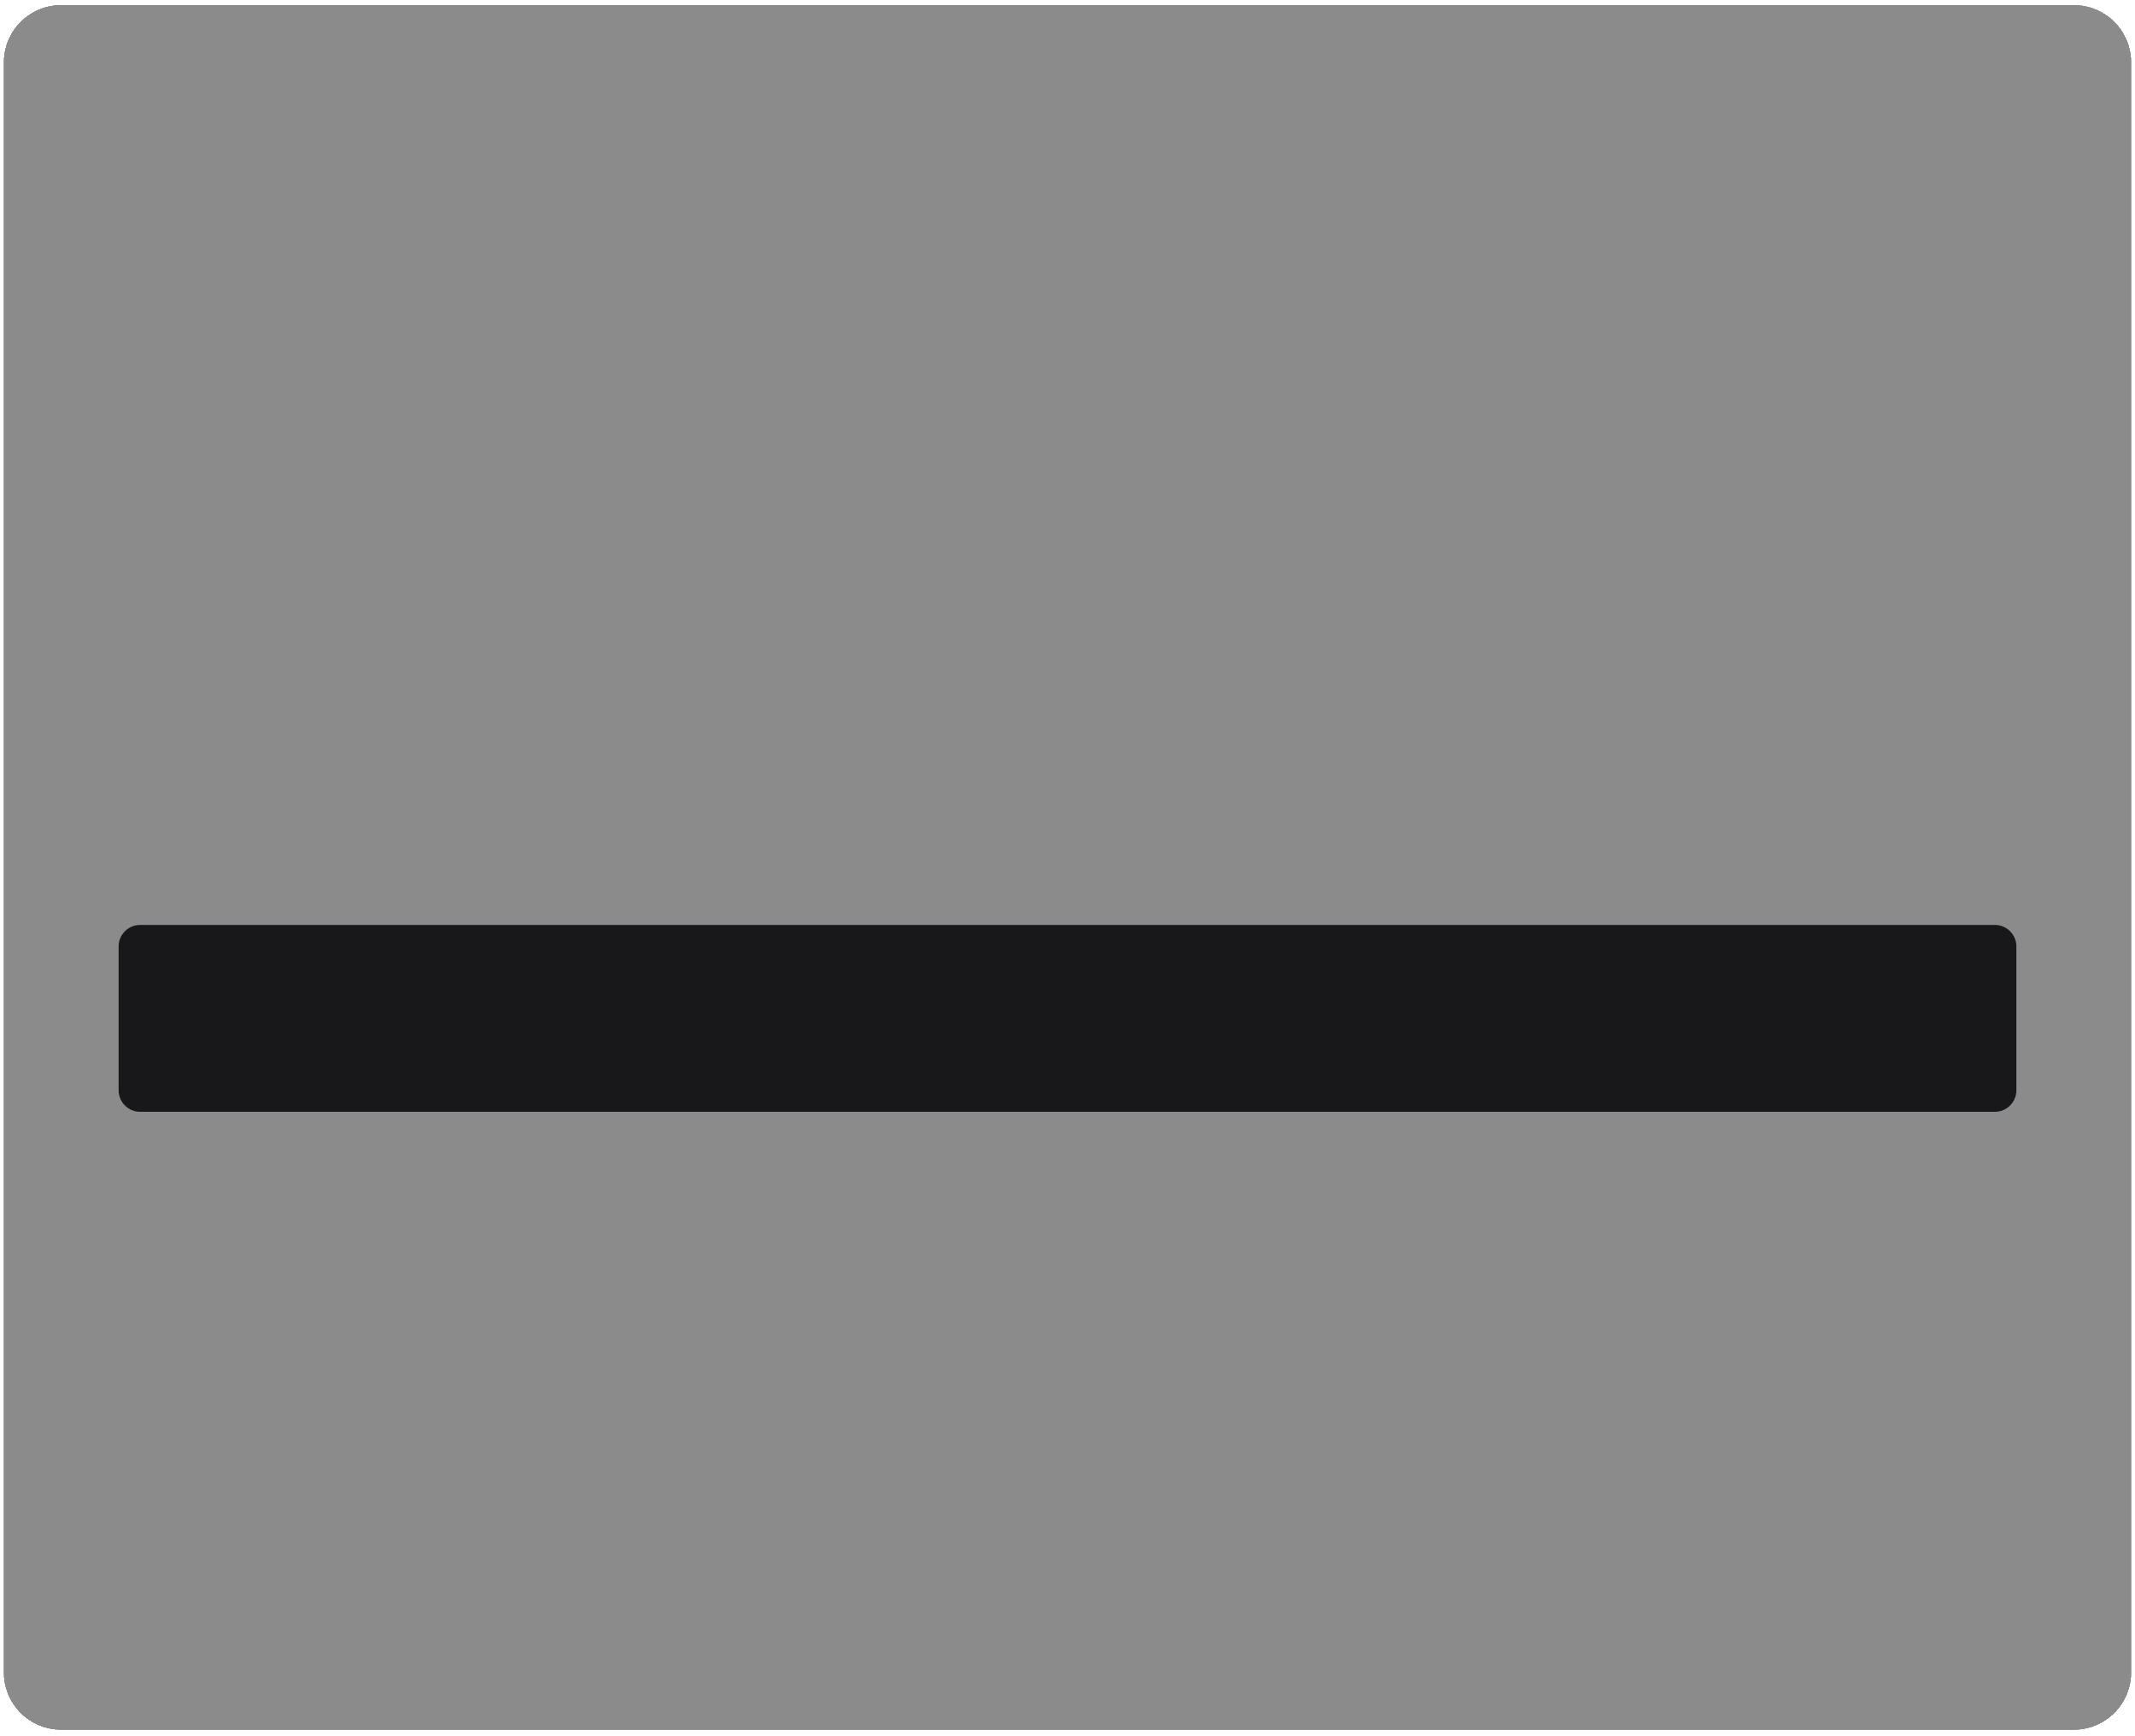 <?xml version="1.0" encoding="UTF-8"?> <svg xmlns="http://www.w3.org/2000/svg" width="594" height="483" viewBox="0 0 594 483" fill="none"><g filter="url(#filter0_dd_5326_11576)"><g clip-path="url(#clip0_5326_11576)"><path d="M1 17.361C1 8.525 8.163 1.361 17 1.361H577C585.837 1.361 593 8.525 593 17.361V465.361C593 474.198 585.837 481.361 577 481.361H17C8.163 481.361 1 474.198 1 465.361V17.361Z" fill="#18181B" fill-opacity="0.5" shape-rendering="crispEdges"></path><g clip-path="url(#clip1_5326_11576)"><g filter="url(#filter1_dddd_5326_11576)"><path d="M33 257.361C33 254.048 35.686 251.361 39 251.361H555C558.314 251.361 561 254.048 561 257.361V297.361C561 300.675 558.314 303.361 555 303.361H39C35.686 303.361 33 300.675 33 297.361V257.361Z" fill="#18181B"></path></g></g></g></g><defs><filter id="filter0_dd_5326_11576" x="0" y="0.361" width="594" height="482" filterUnits="userSpaceOnUse" color-interpolation-filters="sRGB"><feFlood flood-opacity="0" result="BackgroundImageFix"></feFlood><feColorMatrix in="SourceAlpha" type="matrix" values="0 0 0 0 0 0 0 0 0 0 0 0 0 0 0 0 0 0 127 0" result="hardAlpha"></feColorMatrix><feOffset></feOffset><feComposite in2="hardAlpha" operator="out"></feComposite><feColorMatrix type="matrix" values="0 0 0 0 1 0 0 0 0 1 0 0 0 0 1 0 0 0 1 0"></feColorMatrix><feBlend mode="normal" in2="BackgroundImageFix" result="effect1_dropShadow_5326_11576"></feBlend><feColorMatrix in="SourceAlpha" type="matrix" values="0 0 0 0 0 0 0 0 0 0 0 0 0 0 0 0 0 0 127 0" result="hardAlpha"></feColorMatrix><feMorphology radius="1" operator="dilate" in="SourceAlpha" result="effect2_dropShadow_5326_11576"></feMorphology><feOffset></feOffset><feComposite in2="hardAlpha" operator="out"></feComposite><feColorMatrix type="matrix" values="0 0 0 0 0.957 0 0 0 0 0.957 0 0 0 0 0.961 0 0 0 0.1 0"></feColorMatrix><feBlend mode="normal" in2="effect1_dropShadow_5326_11576" result="effect2_dropShadow_5326_11576"></feBlend><feBlend mode="normal" in="SourceGraphic" in2="effect2_dropShadow_5326_11576" result="shape"></feBlend></filter><filter id="filter1_dddd_5326_11576" x="28" y="250.361" width="538" height="62" filterUnits="userSpaceOnUse" color-interpolation-filters="sRGB"><feFlood flood-opacity="0" result="BackgroundImageFix"></feFlood><feColorMatrix in="SourceAlpha" type="matrix" values="0 0 0 0 0 0 0 0 0 0 0 0 0 0 0 0 0 0 127 0" result="hardAlpha"></feColorMatrix><feOffset></feOffset><feComposite in2="hardAlpha" operator="out"></feComposite><feColorMatrix type="matrix" values="0 0 0 0 1 0 0 0 0 1 0 0 0 0 1 0 0 0 1 0"></feColorMatrix><feBlend mode="normal" in2="BackgroundImageFix" result="effect1_dropShadow_5326_11576"></feBlend><feColorMatrix in="SourceAlpha" type="matrix" values="0 0 0 0 0 0 0 0 0 0 0 0 0 0 0 0 0 0 127 0" result="hardAlpha"></feColorMatrix><feMorphology radius="1" operator="dilate" in="SourceAlpha" result="effect2_dropShadow_5326_11576"></feMorphology><feOffset></feOffset><feComposite in2="hardAlpha" operator="out"></feComposite><feColorMatrix type="matrix" values="0 0 0 0 0.894 0 0 0 0 0.894 0 0 0 0 0.906 0 0 0 0.1 0"></feColorMatrix><feBlend mode="normal" in2="effect1_dropShadow_5326_11576" result="effect2_dropShadow_5326_11576"></feBlend><feColorMatrix in="SourceAlpha" type="matrix" values="0 0 0 0 0 0 0 0 0 0 0 0 0 0 0 0 0 0 127 0" result="hardAlpha"></feColorMatrix><feMorphology radius="1" operator="erode" in="SourceAlpha" result="effect3_dropShadow_5326_11576"></feMorphology><feOffset dy="4"></feOffset><feGaussianBlur stdDeviation="3"></feGaussianBlur><feComposite in2="hardAlpha" operator="out"></feComposite><feColorMatrix type="matrix" values="0 0 0 0 0 0 0 0 0 0 0 0 0 0 0 0 0 0 0.1 0"></feColorMatrix><feBlend mode="normal" in2="effect2_dropShadow_5326_11576" result="effect3_dropShadow_5326_11576"></feBlend><feColorMatrix in="SourceAlpha" type="matrix" values="0 0 0 0 0 0 0 0 0 0 0 0 0 0 0 0 0 0 127 0" result="hardAlpha"></feColorMatrix><feMorphology radius="2" operator="erode" in="SourceAlpha" result="effect4_dropShadow_5326_11576"></feMorphology><feOffset dy="2"></feOffset><feGaussianBlur stdDeviation="2"></feGaussianBlur><feComposite in2="hardAlpha" operator="out"></feComposite><feColorMatrix type="matrix" values="0 0 0 0 0 0 0 0 0 0 0 0 0 0 0 0 0 0 0.1 0"></feColorMatrix><feBlend mode="normal" in2="effect3_dropShadow_5326_11576" result="effect4_dropShadow_5326_11576"></feBlend><feBlend mode="normal" in="SourceGraphic" in2="effect4_dropShadow_5326_11576" result="shape"></feBlend></filter><clipPath id="clip0_5326_11576"><path d="M1 17.361C1 8.525 8.163 1.361 17 1.361H577C585.837 1.361 593 8.525 593 17.361V465.361C593 474.198 585.837 481.361 577 481.361H17C8.163 481.361 1 474.198 1 465.361V17.361Z" fill="white"></path></clipPath><clipPath id="clip1_5326_11576"><rect width="592" height="366" fill="white" transform="translate(1 1.361)"></rect></clipPath></defs></svg> 